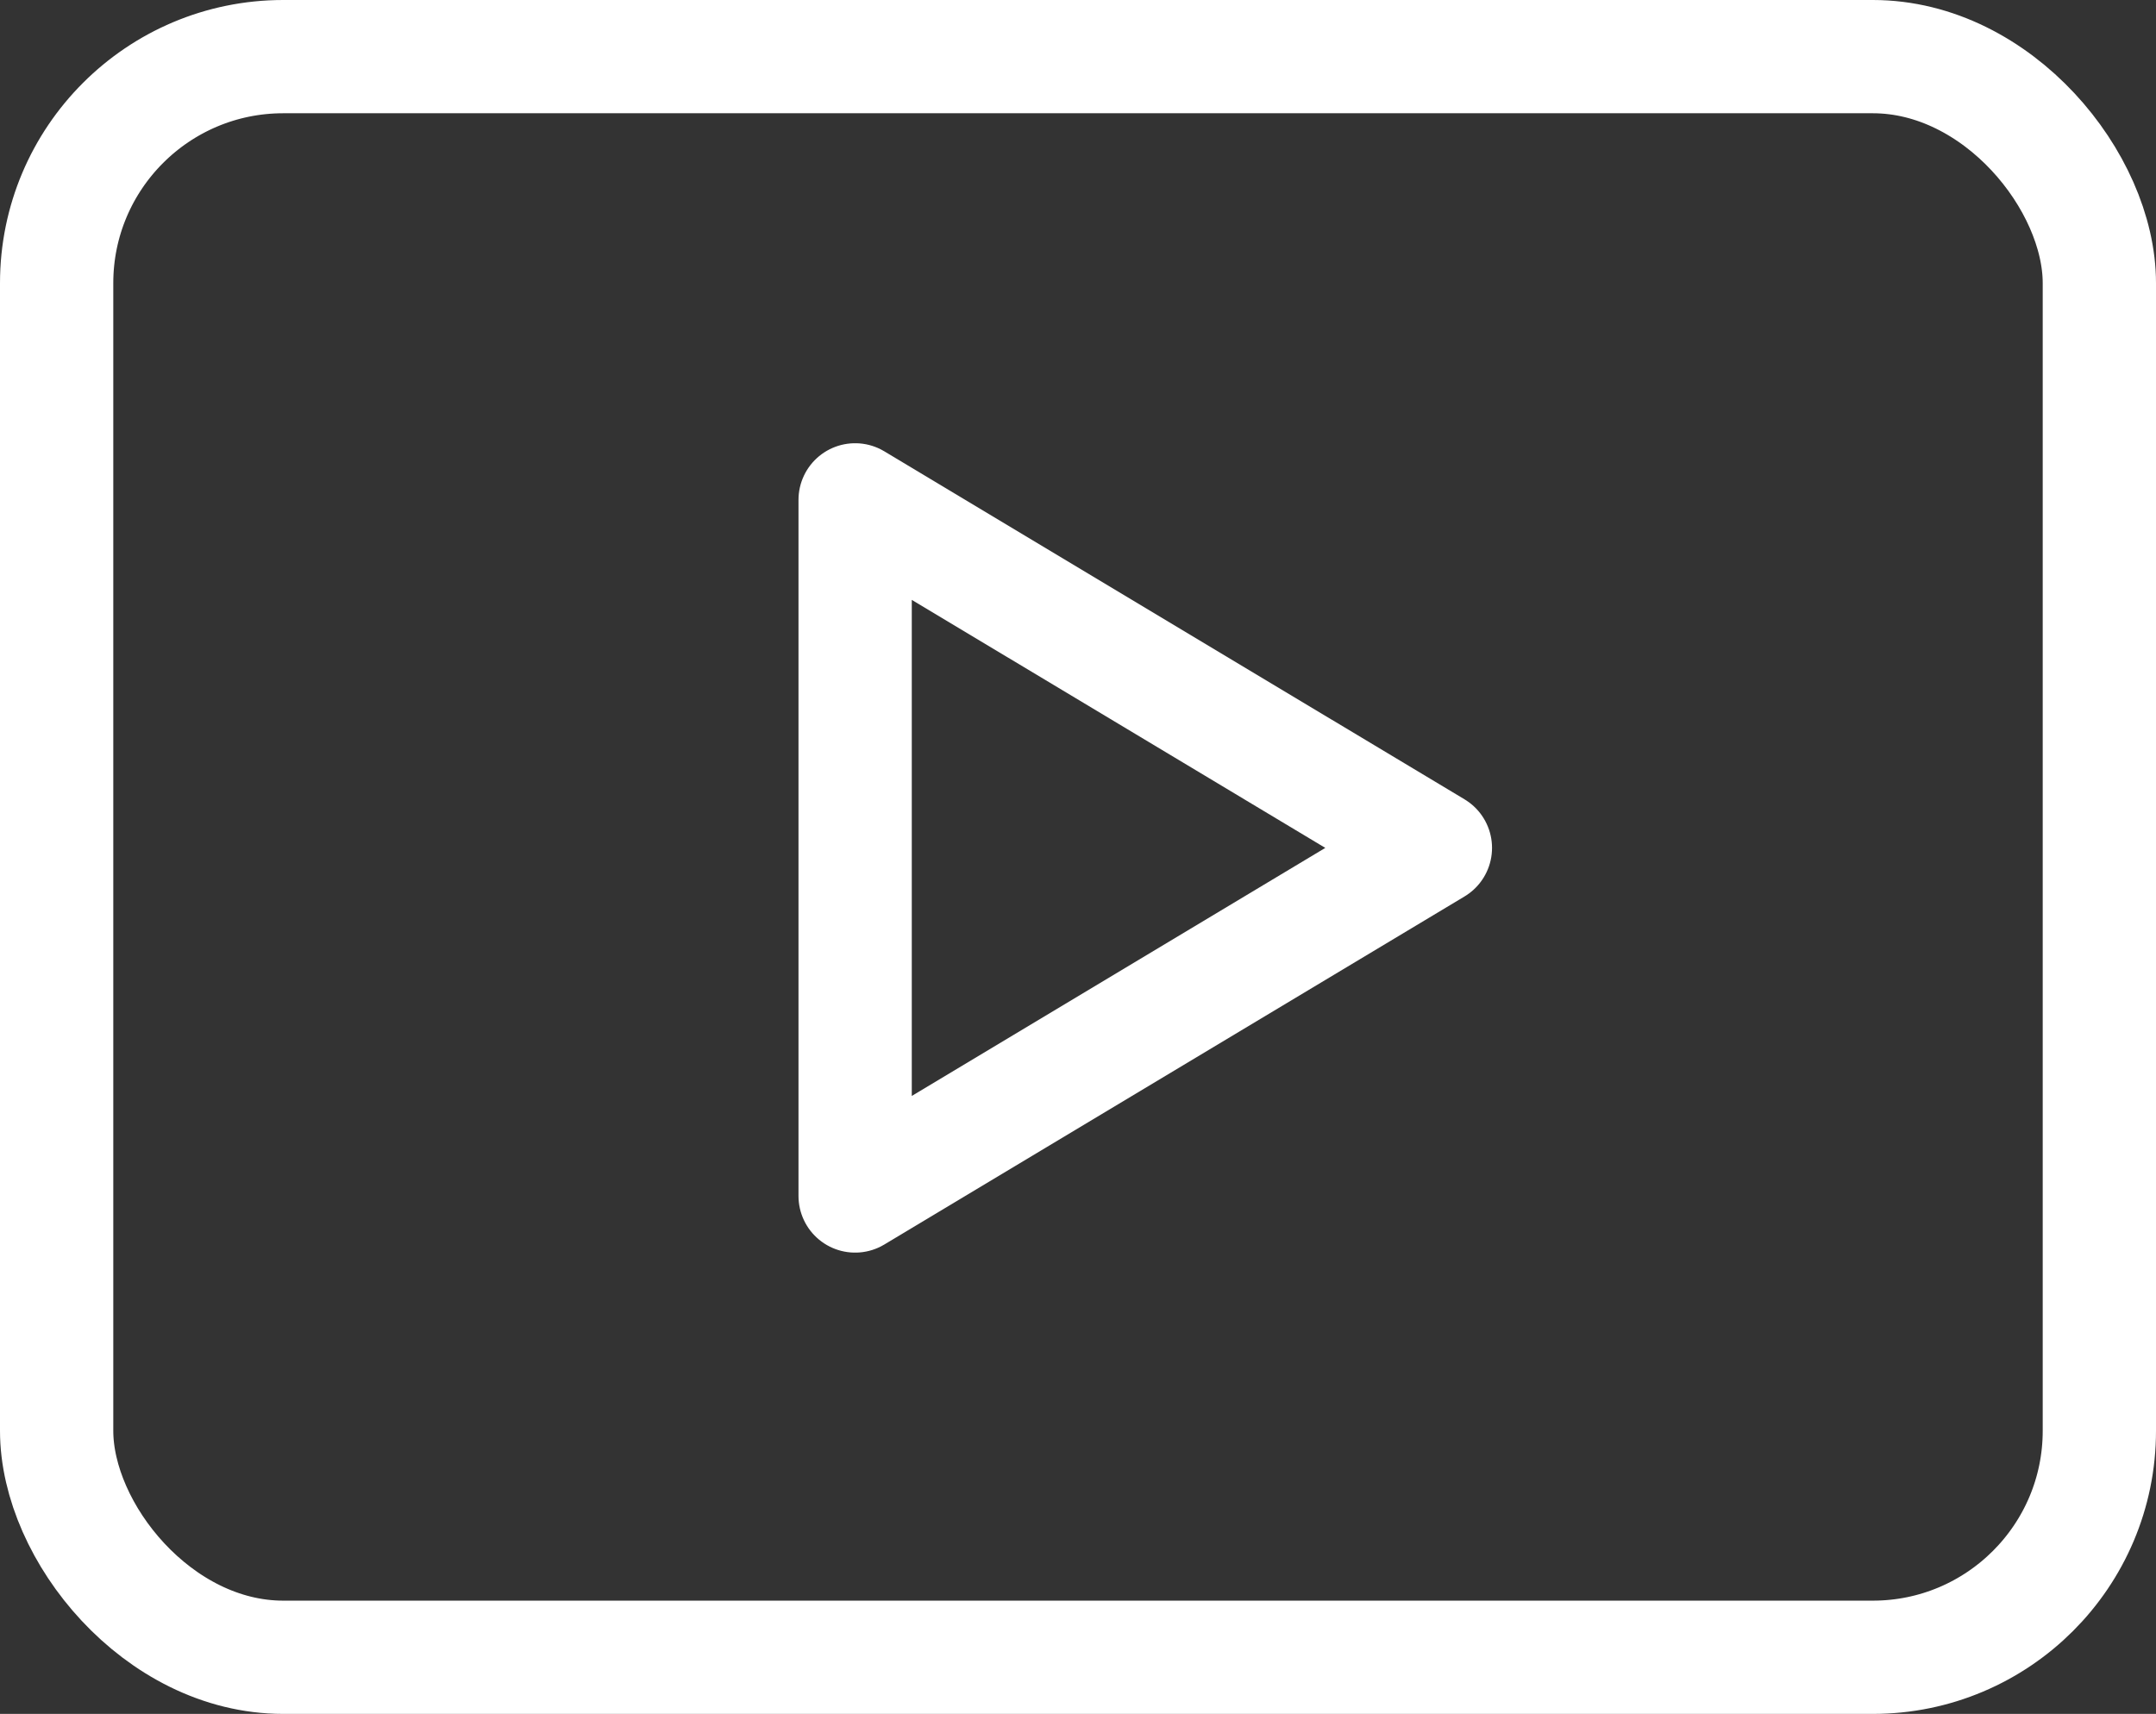 <?xml version="1.0" encoding="UTF-8"?>
<svg xmlns="http://www.w3.org/2000/svg" width="38.063" height="30.266" viewBox="0 0 38.063 30.266">
  <rect x="0" y="0" width="38.063" height="30.266" fill="#333333" stroke="none"/>
  <g id="youtube" transform="translate(1 1)">
    <rect id="Rechteck_986" data-name="Rechteck 986" width="36.063" height="28.266" rx="4" transform="translate(0 0)" fill="none" stroke="#fff" stroke-linecap="round" stroke-linejoin="round" stroke-width="2"></rect>
    <path id="Pfad_1210" data-name="Pfad 1210" d="M10,9l10.244,6.146L10,21.293Z" transform="translate(4.097 -1.173)" fill="none" stroke="#fff" stroke-linecap="round" stroke-linejoin="round" stroke-width="2"></path>
  </g>
</svg>
